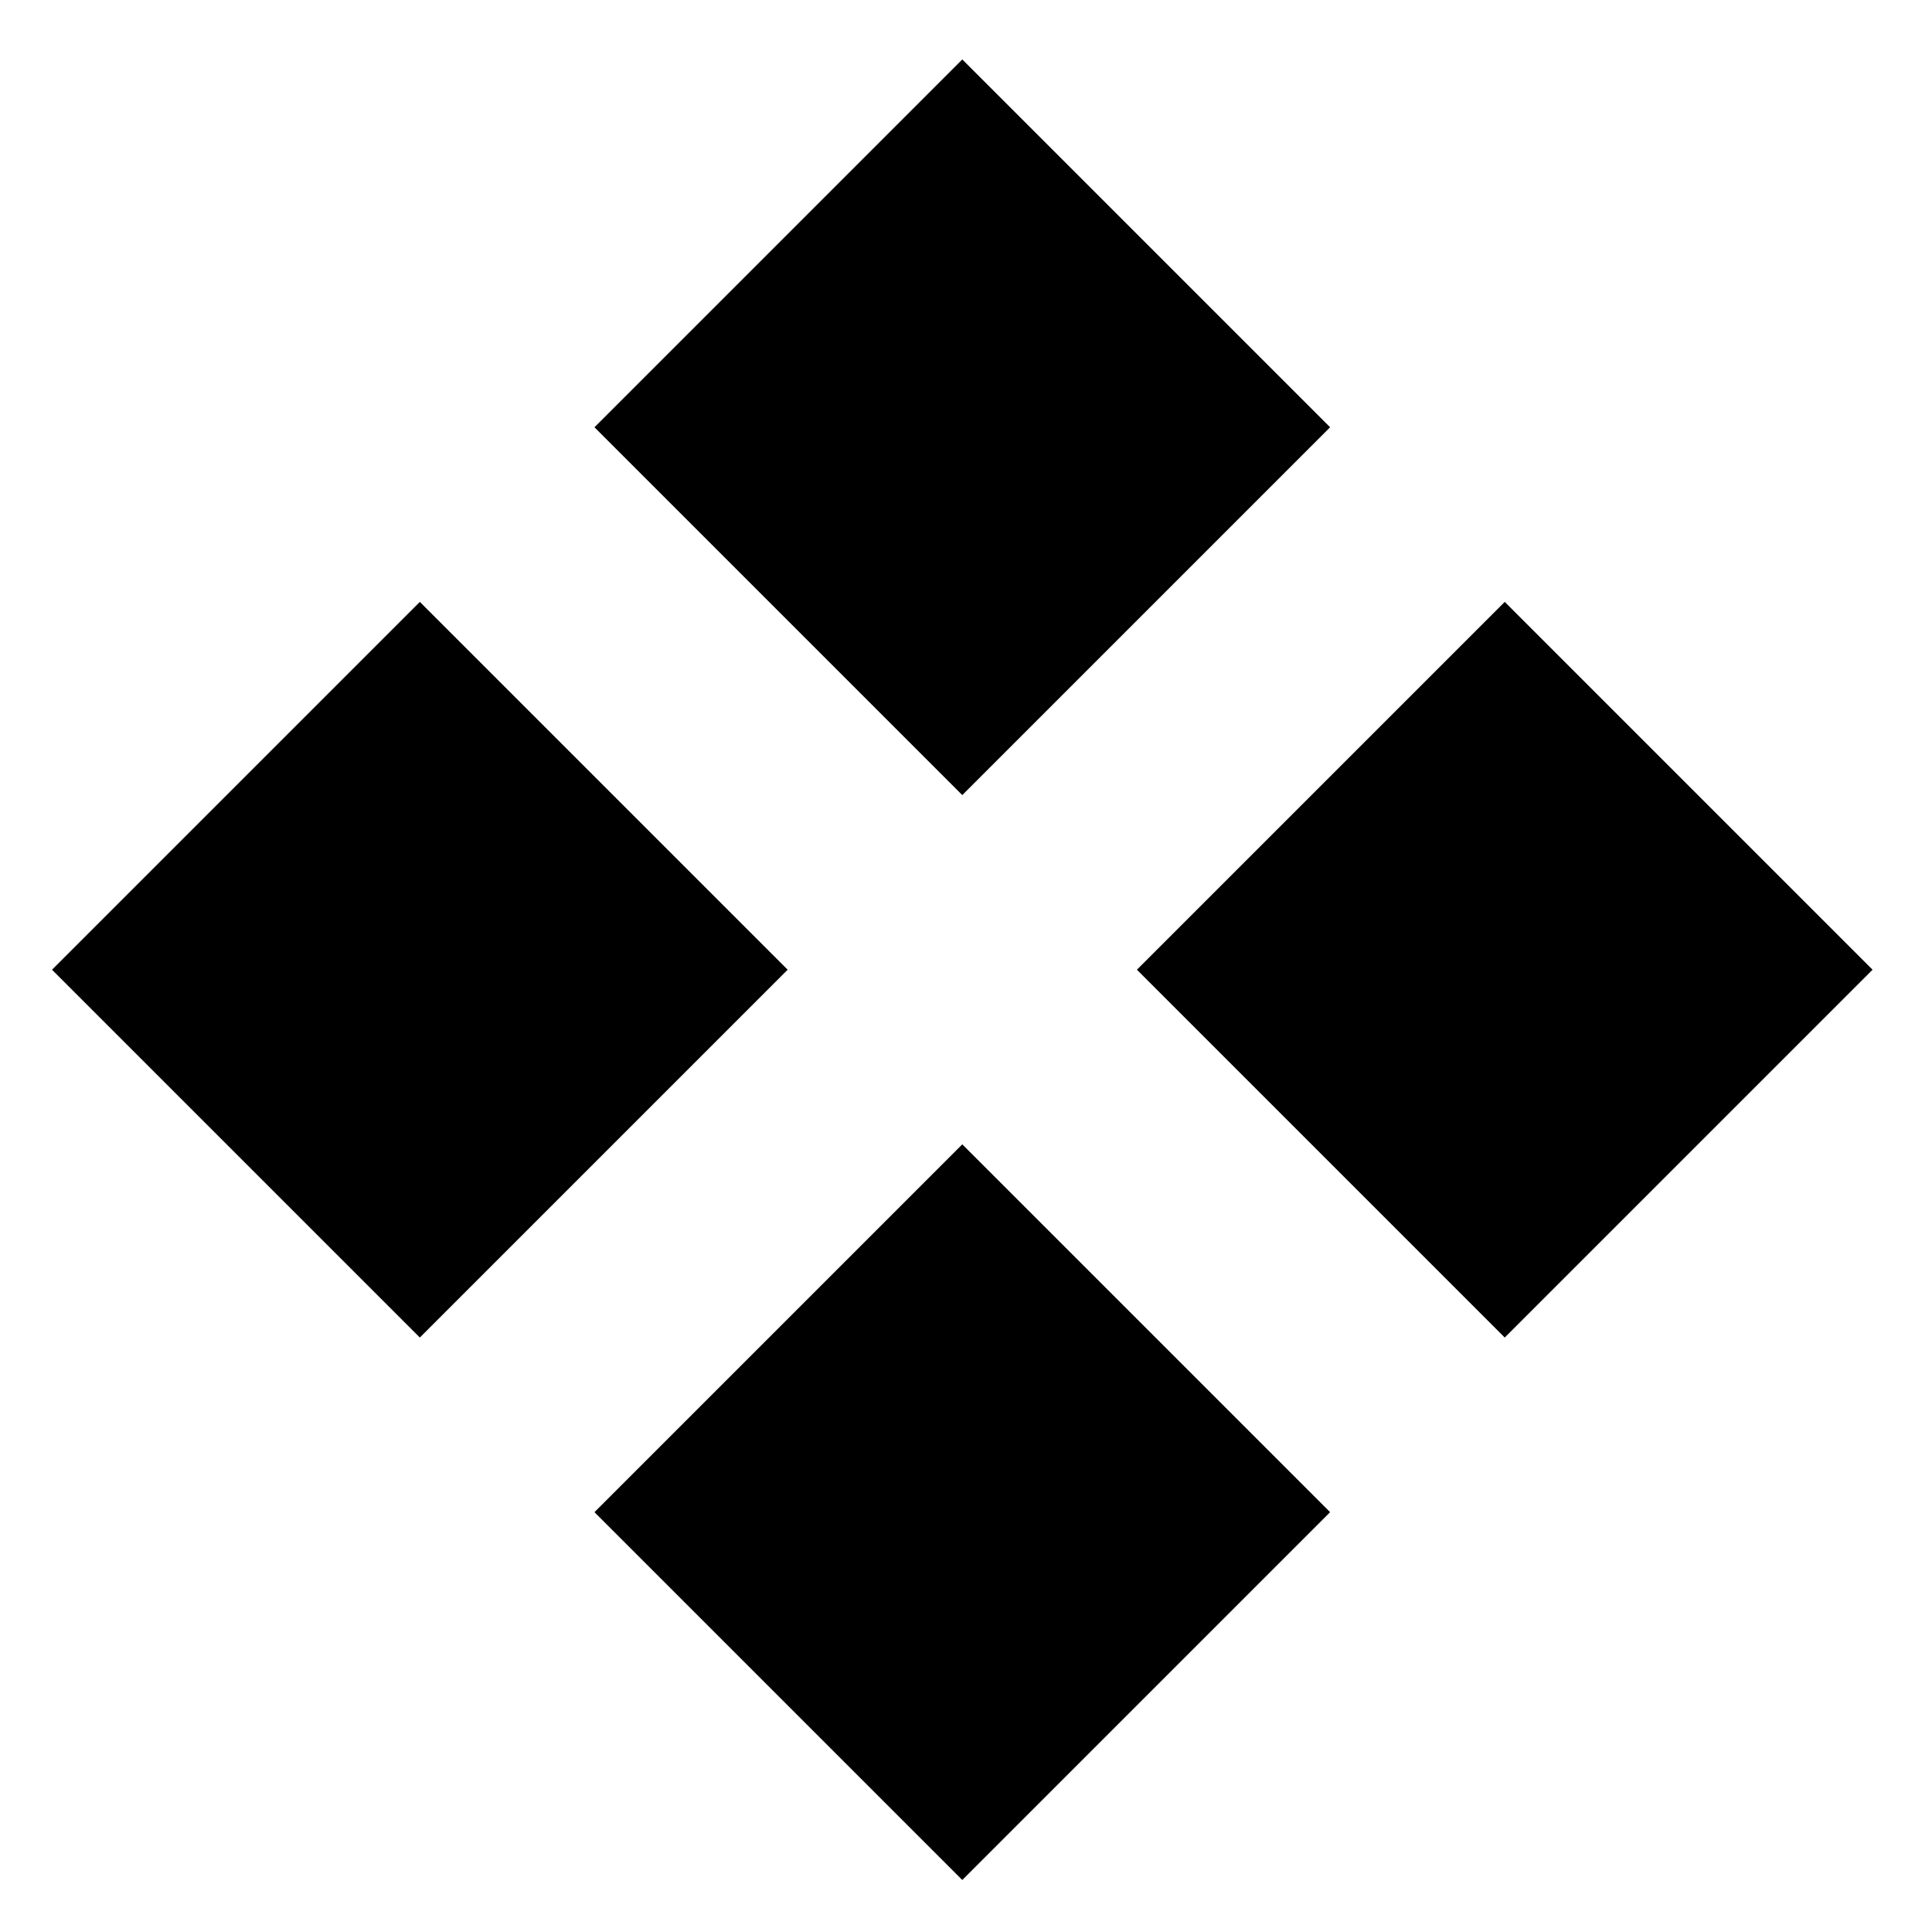 <?xml version="1.0" standalone="no"?>
<!DOCTYPE svg PUBLIC "-//W3C//DTD SVG 20010904//EN"
 "http://www.w3.org/TR/2001/REC-SVG-20010904/DTD/svg10.dtd">
<svg version="1.0" xmlns="http://www.w3.org/2000/svg"
 width="260pt" height="260pt" viewBox="0 0 260 260"
 preserveAspectRatio="xMidYMid meet">
<g transform="translate(0,260) scale(0.1,-0.1)"
fill="#000000" stroke="none">
<path d="M1047 2272 l-247 -247 248 -248 247 -247 248 248 247 247 -248 248
-247 247 -248 -248z"/>
<path d="M317 1542 l-247 -247 248 -248 247 -247 248 248 247 247 -248 248
-247 247 -248 -248z"/>
<path d="M1777 1542 l-247 -247 248 -248 247 -247 248 248 247 247 -248 248
-247 247 -248 -248z"/>
<path d="M1047 812 l-247 -247 248 -248 247 -247 248 248 247 247 -248 248
-247 247 -248 -248z"/>
</g>
</svg>
